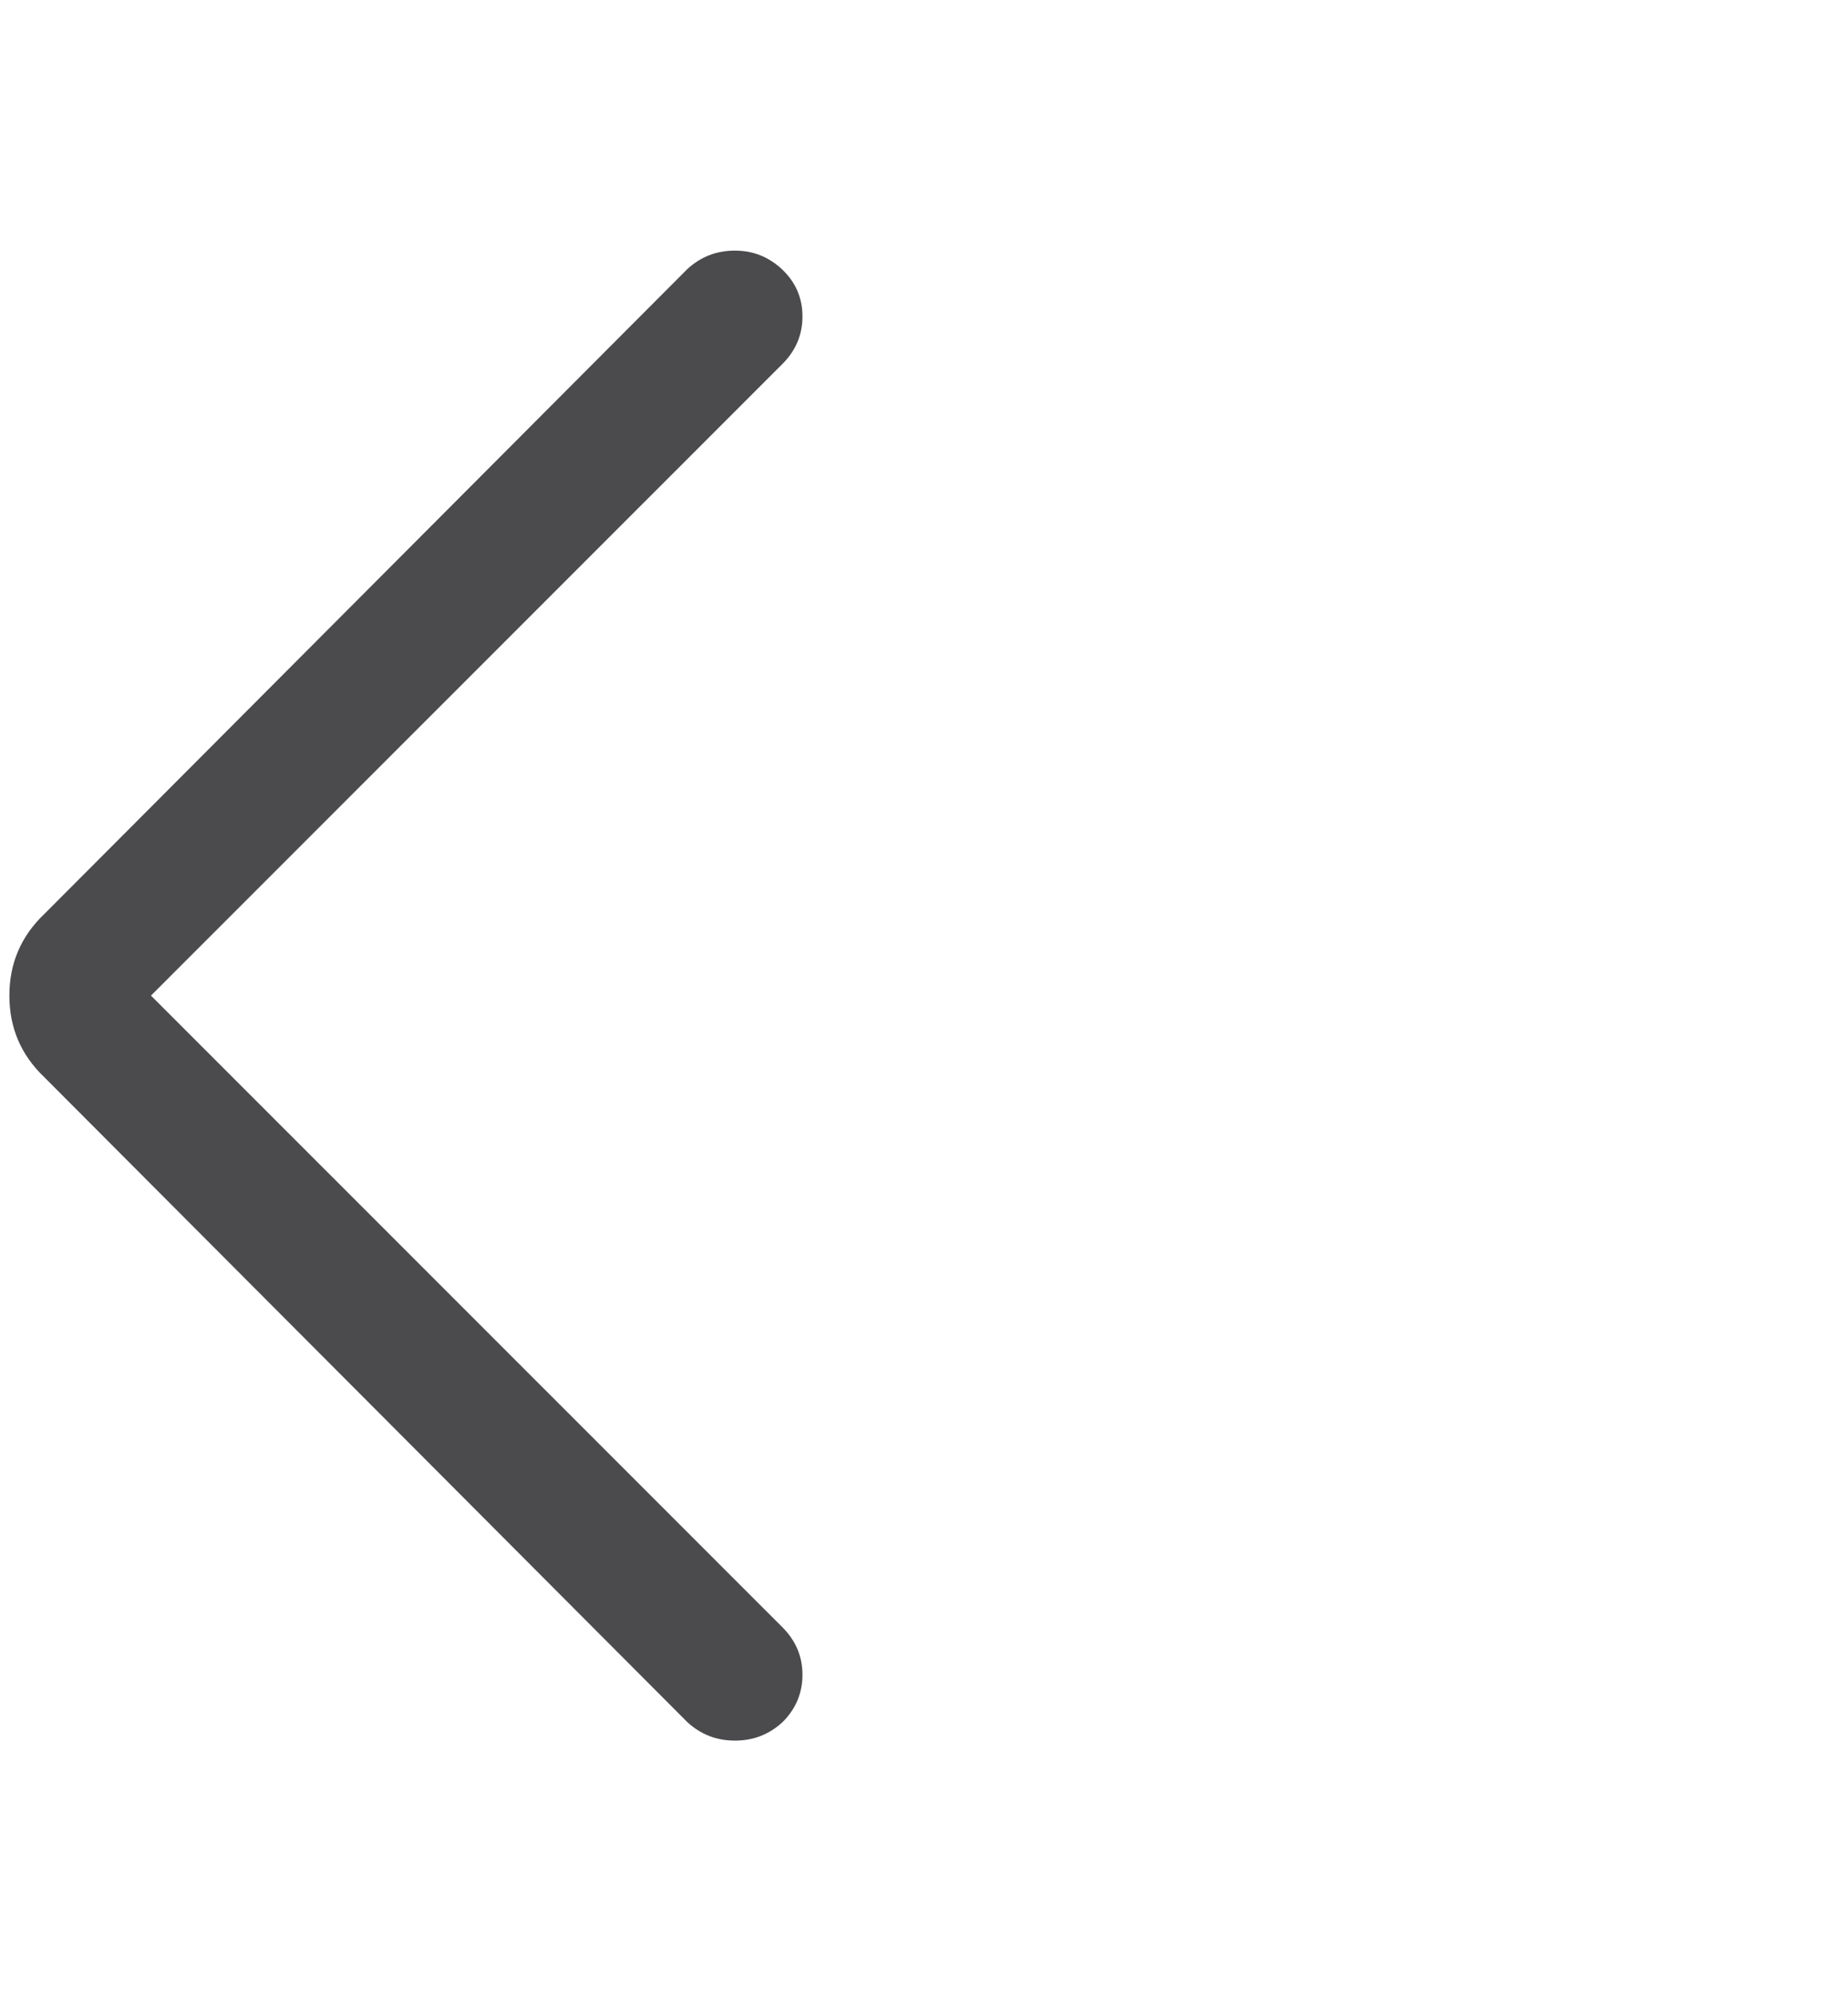 <svg width="13" height="14" viewBox="0 0 13 14" fill="none" xmlns="http://www.w3.org/2000/svg">
<g id="Icon" clip-path="url(#clip0_373_9469)">
<path id="Vector" d="M5.504 12.109C5.598 12.016 5.645 11.904 5.645 11.775C5.645 11.646 5.598 11.535 5.504 11.441L1.062 7L5.504 2.559C5.598 2.465 5.645 2.354 5.645 2.225C5.645 2.096 5.598 1.986 5.504 1.896C5.41 1.807 5.299 1.762 5.17 1.762C5.041 1.762 4.93 1.805 4.836 1.891L0.312 6.426C0.148 6.582 0.066 6.773 0.066 7C0.066 7.227 0.148 7.418 0.312 7.574L4.836 12.109C4.93 12.195 5.041 12.238 5.17 12.238C5.299 12.238 5.41 12.195 5.504 12.109Z" fill="#4B4B4D"/>
</g>
<defs>
<clipPath id="clip0_373_9469">
<rect width="12" height="13" fill="white" transform="matrix(1 0 0 -1 0.066 13.5)"/>
</clipPath>
</defs>
</svg>
